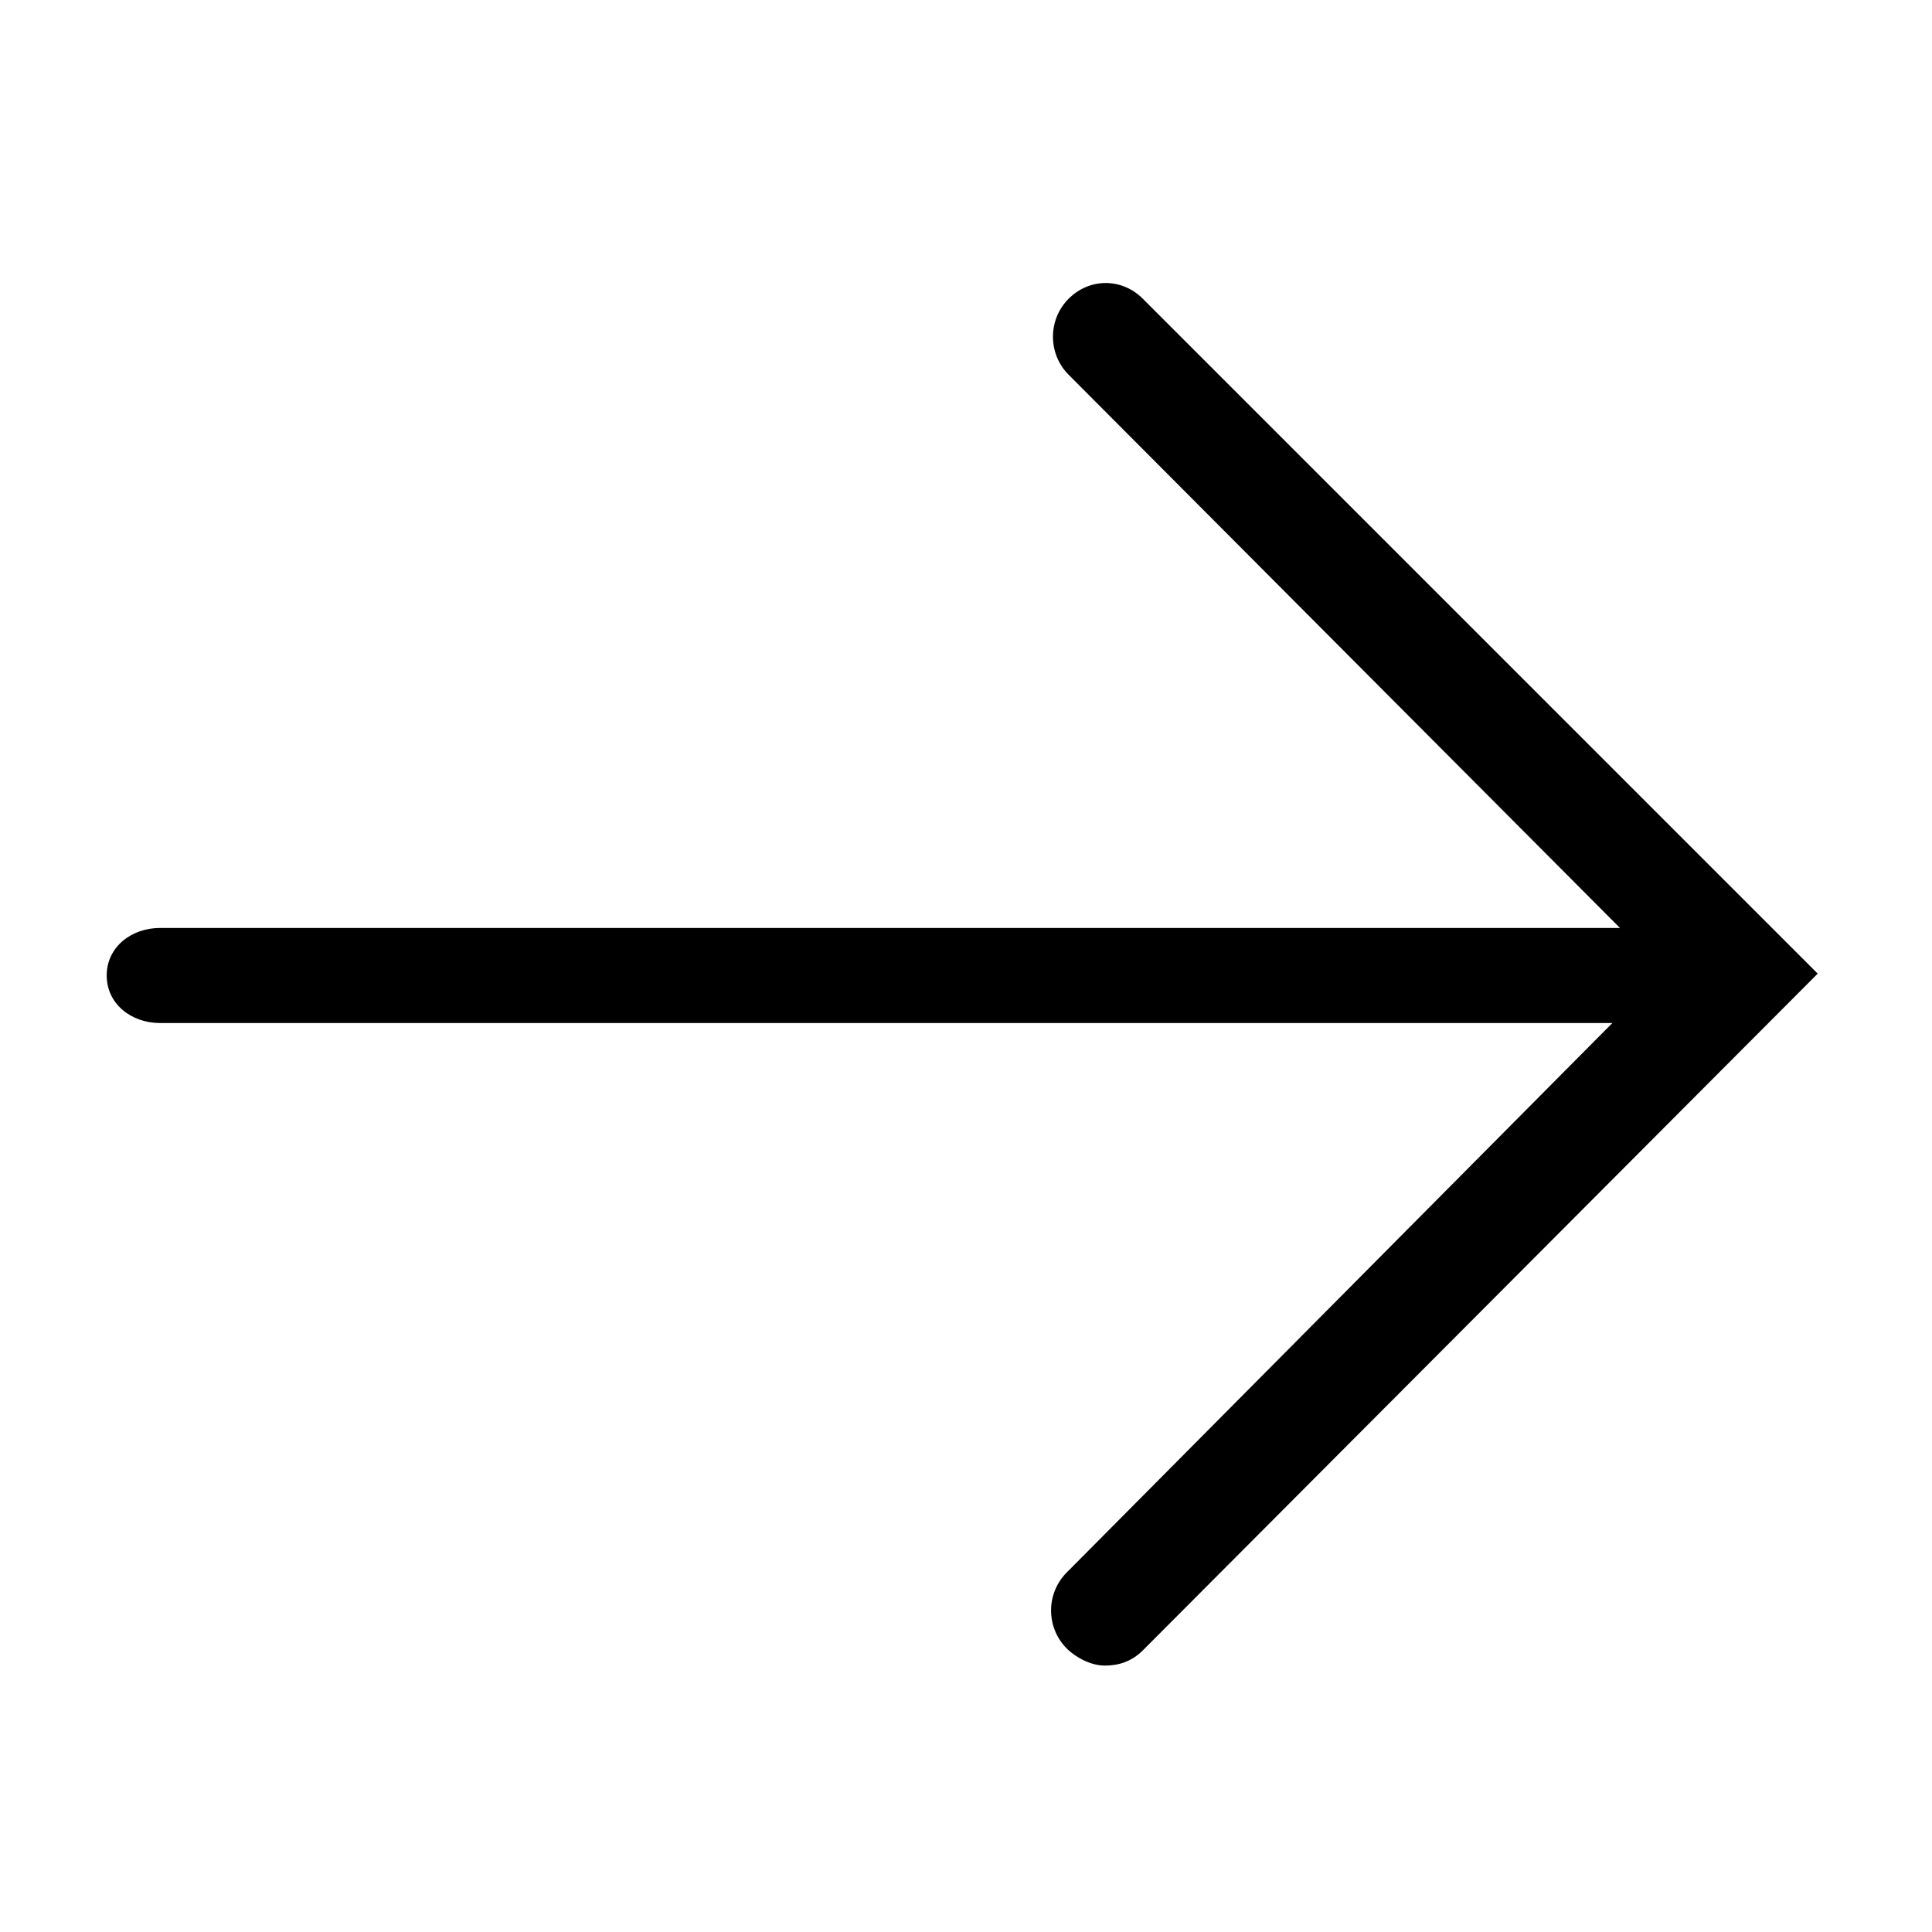 <?xml version="1.0" encoding="UTF-8"?>
<!-- The Best Svg Icon site in the world: iconSvg.co, Visit us! https://iconsvg.co -->
<svg fill="#000000" width="800px" height="800px" version="1.1" viewBox="144 144 512 512" xmlns="http://www.w3.org/2000/svg">
 <path d="m625.71 402.02-178.86-178.86c-5.543-5.543-14.105-5.543-19.648 0-5.543 5.543-5.543 14.609 0 20.152l146.11 146.61h-386.93c-7.559 0-14.105 5.039-14.105 12.594 0 7.559 6.547 12.598 14.105 12.598h384.91l-144.59 145.6c-5.543 5.543-5.543 14.609 0 20.152 2.519 2.519 6.551 4.535 10.078 4.535s7.055-1.008 10.078-4.031z"/>
</svg>